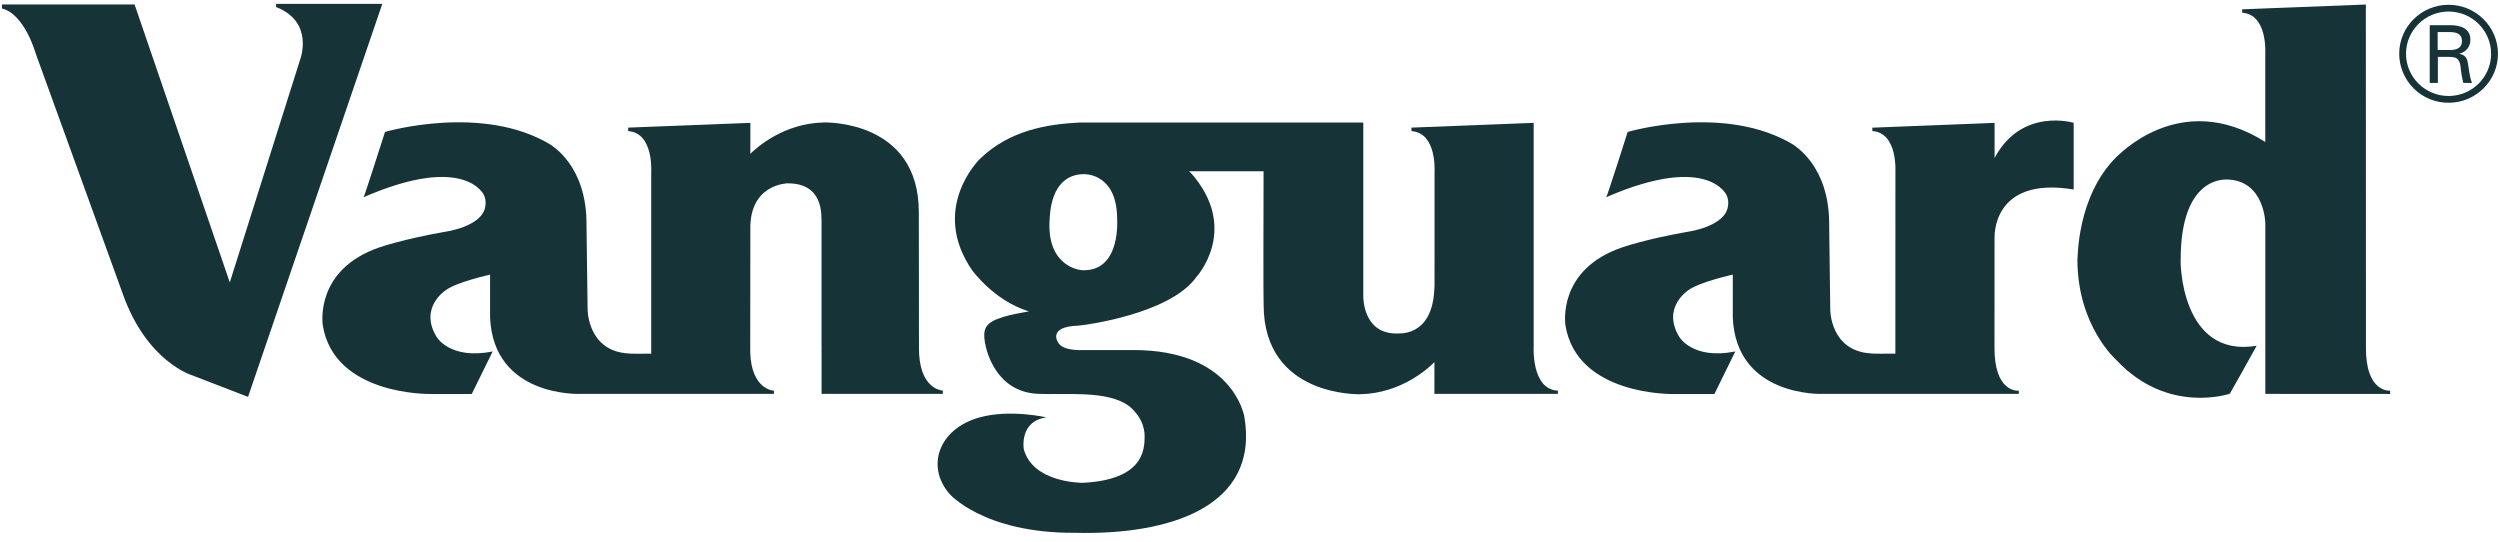 <?xml version="1.0" encoding="UTF-8"?> <svg xmlns="http://www.w3.org/2000/svg" width="189" height="41" viewBox="0 0 189 41" fill="none"><g id="Group"><path id="Vector" fill-rule="evenodd" clip-rule="evenodd" d="M71.279 29.53V29.778H62.111V26.208L62.176 26.198H62.108C62.111 26.195 62.108 16.823 62.108 16.823C62.088 16.276 62.289 13.834 59.512 13.861C59.514 13.868 56.66 13.909 56.726 17.345V17.347L56.717 26.624C56.799 29.478 58.504 29.538 58.51 29.538V29.776H49.239L43.959 29.775C43.755 29.799 37.31 30.009 37.05 24.006V20.761C37.05 20.761 34.497 21.328 33.698 21.941C33.698 21.941 31.654 23.237 33.002 25.462C33.002 25.462 34.005 27.22 37.246 26.57L35.665 29.784H32.542C32.542 29.784 25.253 29.933 24.4 24.578C24.4 24.541 23.744 20.376 28.72 18.69C28.72 18.69 30.423 18.091 33.661 17.519C33.697 17.519 36.428 17.128 36.682 15.648C36.746 15.348 36.714 15.036 36.592 14.755C36.636 14.871 35.35 11.495 27.488 14.909C27.521 14.946 29.106 9.974 29.106 9.974C29.106 9.974 36.511 7.797 41.678 10.969C41.644 11.003 44.378 12.456 44.34 17.014L44.422 23.316C44.412 23.405 44.416 26.545 47.507 26.72C47.507 26.75 48.603 26.741 49.232 26.738V12.98C49.232 12.903 49.4 10.04 47.489 9.911V9.648L56.729 9.289L56.726 11.628C57.228 11.132 59.268 9.315 62.283 9.259C62.283 9.259 69.475 9.007 69.463 16.053C69.466 16.053 69.475 26.193 69.475 26.193C69.419 29.483 71.281 29.53 71.281 29.53H71.279ZM0.148 0.641V0.339H10.175L17.372 21.351L22.694 4.493C22.694 4.493 23.781 1.656 20.87 0.532V0.291H28.902L18.753 30.003L14.529 28.374C14.529 28.374 11.108 27.364 9.288 22.233L2.684 4.001C2.684 4.001 1.853 1.055 0.148 0.641ZM178.865 26.198C178.818 29.721 180.692 29.535 180.695 29.535V29.784L171.261 29.778V29.775L171.258 29.778V17.103L171.255 16.841C171.255 16.96 171.255 13.603 168.312 13.568C168.277 13.603 164.859 13.24 164.859 19.627C164.825 19.661 164.825 27.097 170.602 26.142C170.602 26.172 168.576 29.764 168.576 29.764C168.576 29.764 163.892 31.379 160.008 27.23C160.008 27.23 157.053 24.661 157.053 19.627C157.088 19.661 156.955 14.886 160.008 11.859C159.976 11.957 164.72 6.598 171.255 10.732V4.031C171.255 3.958 171.42 1.091 169.509 0.963V0.704L178.858 0.342L178.865 26.198ZM150.79 11.947C152.838 8.091 156.77 9.286 156.77 9.286V14.327C150.535 13.293 150.796 17.988 150.79 17.96H150.787L150.784 26.189C150.744 29.678 152.533 29.541 152.621 29.536V29.778H143.294V29.775H137.898C137.702 29.799 131.253 30.009 130.999 24.006V20.761C130.999 20.761 128.437 21.328 127.64 21.941C127.64 21.941 125.601 23.237 126.95 25.462C126.95 25.462 127.948 27.22 131.19 26.57L129.609 29.787H126.48C126.48 29.787 119.198 29.933 118.344 24.576C118.344 24.539 117.688 20.373 122.665 18.693C122.665 18.693 124.366 18.091 127.602 17.519C127.64 17.519 130.369 17.128 130.624 15.649C130.69 15.349 130.659 15.036 130.534 14.755C130.573 14.874 129.293 11.495 121.428 14.909C121.473 14.946 123.052 9.974 123.052 9.974C123.052 9.974 130.46 7.797 135.627 10.969C135.588 11.008 138.319 12.459 138.286 17.009L138.367 23.316C138.353 23.41 138.356 26.545 141.451 26.718C141.451 26.747 142.688 26.741 143.29 26.738V25.114L143.293 12.98C143.293 12.903 143.456 10.035 141.548 9.908V9.652L150.79 9.29V11.947Z" fill="#163437"></path><path id="Vector_2" fill-rule="evenodd" clip-rule="evenodd" d="M81.956 20.427C84.782 20.427 84.454 16.498 84.454 16.439C84.395 13.066 81.962 13.166 81.962 13.166C79.281 13.166 79.389 16.533 79.357 16.498C79.064 20.234 81.755 20.474 81.956 20.427ZM103.065 9.261V22.392C103.065 22.392 102.999 25.238 105.595 25.213C105.583 25.167 108.339 25.629 108.44 21.712C108.445 21.716 108.445 21.722 108.449 21.722L108.452 19.335V12.981C108.452 12.903 108.618 10.04 106.706 9.912V9.648L115.946 9.289V26.193C115.942 26.265 115.777 29.444 117.779 29.537V29.775H108.44L108.443 27.376C108.063 27.765 105.98 29.742 102.837 29.802C102.837 29.802 95.515 30.058 95.53 23.005C95.503 22.951 95.518 15.494 95.526 12.948H89.894C90.107 13.124 90.384 13.495 90.386 13.495C93.547 17.543 90.475 20.91 90.447 20.941C88.419 23.78 81.872 24.577 81.872 24.577L81.466 24.623C79.249 24.7 79.953 25.825 79.961 25.831C80.281 26.581 81.878 26.463 81.878 26.463H85.627C93.216 26.438 94.025 31.41 94.057 31.41C95.304 38.384 88.283 40.464 81.273 40.28C74.319 40.325 71.741 37.298 71.768 37.321C70.002 35.276 70.935 32.42 74.062 31.554C76.374 30.916 79.107 31.554 79.107 31.554C77.03 31.845 77.398 33.959 77.403 33.974C78.098 36.472 81.652 36.498 81.866 36.501C86.405 36.267 86.534 34.057 86.534 32.977C86.534 31.551 85.35 30.694 85.35 30.694C83.705 29.486 80.593 29.867 78.426 29.773C75.39 29.601 74.602 26.747 74.457 25.875C74.316 24.992 74.479 24.638 74.986 24.313C75.902 23.774 77.985 23.537 77.748 23.541L77.793 23.532C77.754 23.523 77.73 23.523 77.727 23.523C75.116 22.694 73.565 20.494 73.536 20.494C70.217 15.748 74.088 12.005 74.088 12.005C76.309 9.862 79.131 9.383 81.652 9.261H103.065ZM181.894 4.065C181.894 5.823 183.338 7.257 185.114 7.257C186.887 7.257 188.327 5.823 188.327 4.065C188.327 2.307 186.888 0.872 185.114 0.872C183.338 0.872 181.894 2.306 181.894 4.065ZM181.379 4.065C181.379 2.026 183.05 0.361 185.114 0.361C187.171 0.361 188.847 2.026 188.847 4.065C188.847 6.106 187.171 7.769 185.114 7.769C184.127 7.773 183.18 7.385 182.48 6.69C181.779 5.996 181.383 5.052 181.379 4.065Z" fill="#163437"></path><path id="Vector_3" fill-rule="evenodd" clip-rule="evenodd" d="M184.303 4.299V6.269H183.688V1.906H185.261C186.001 1.906 186.76 2.137 186.76 3C186.768 3.244 186.69 3.483 186.54 3.675C186.389 3.868 186.176 4.001 185.937 4.052V4.065C186.463 4.189 186.533 4.47 186.602 4.958C186.669 5.393 186.719 5.857 186.879 6.269H186.223C186.17 6.011 186.098 5.726 186.067 5.464C186.019 5.074 186.019 4.718 185.818 4.496C185.642 4.299 185.396 4.317 185.154 4.299H184.303ZM184.288 3.781H185.295C185.972 3.749 186.123 3.445 186.123 3.103C186.123 2.757 185.972 2.453 185.295 2.425H184.286L184.288 3.781Z" fill="#163437"></path></g></svg> 